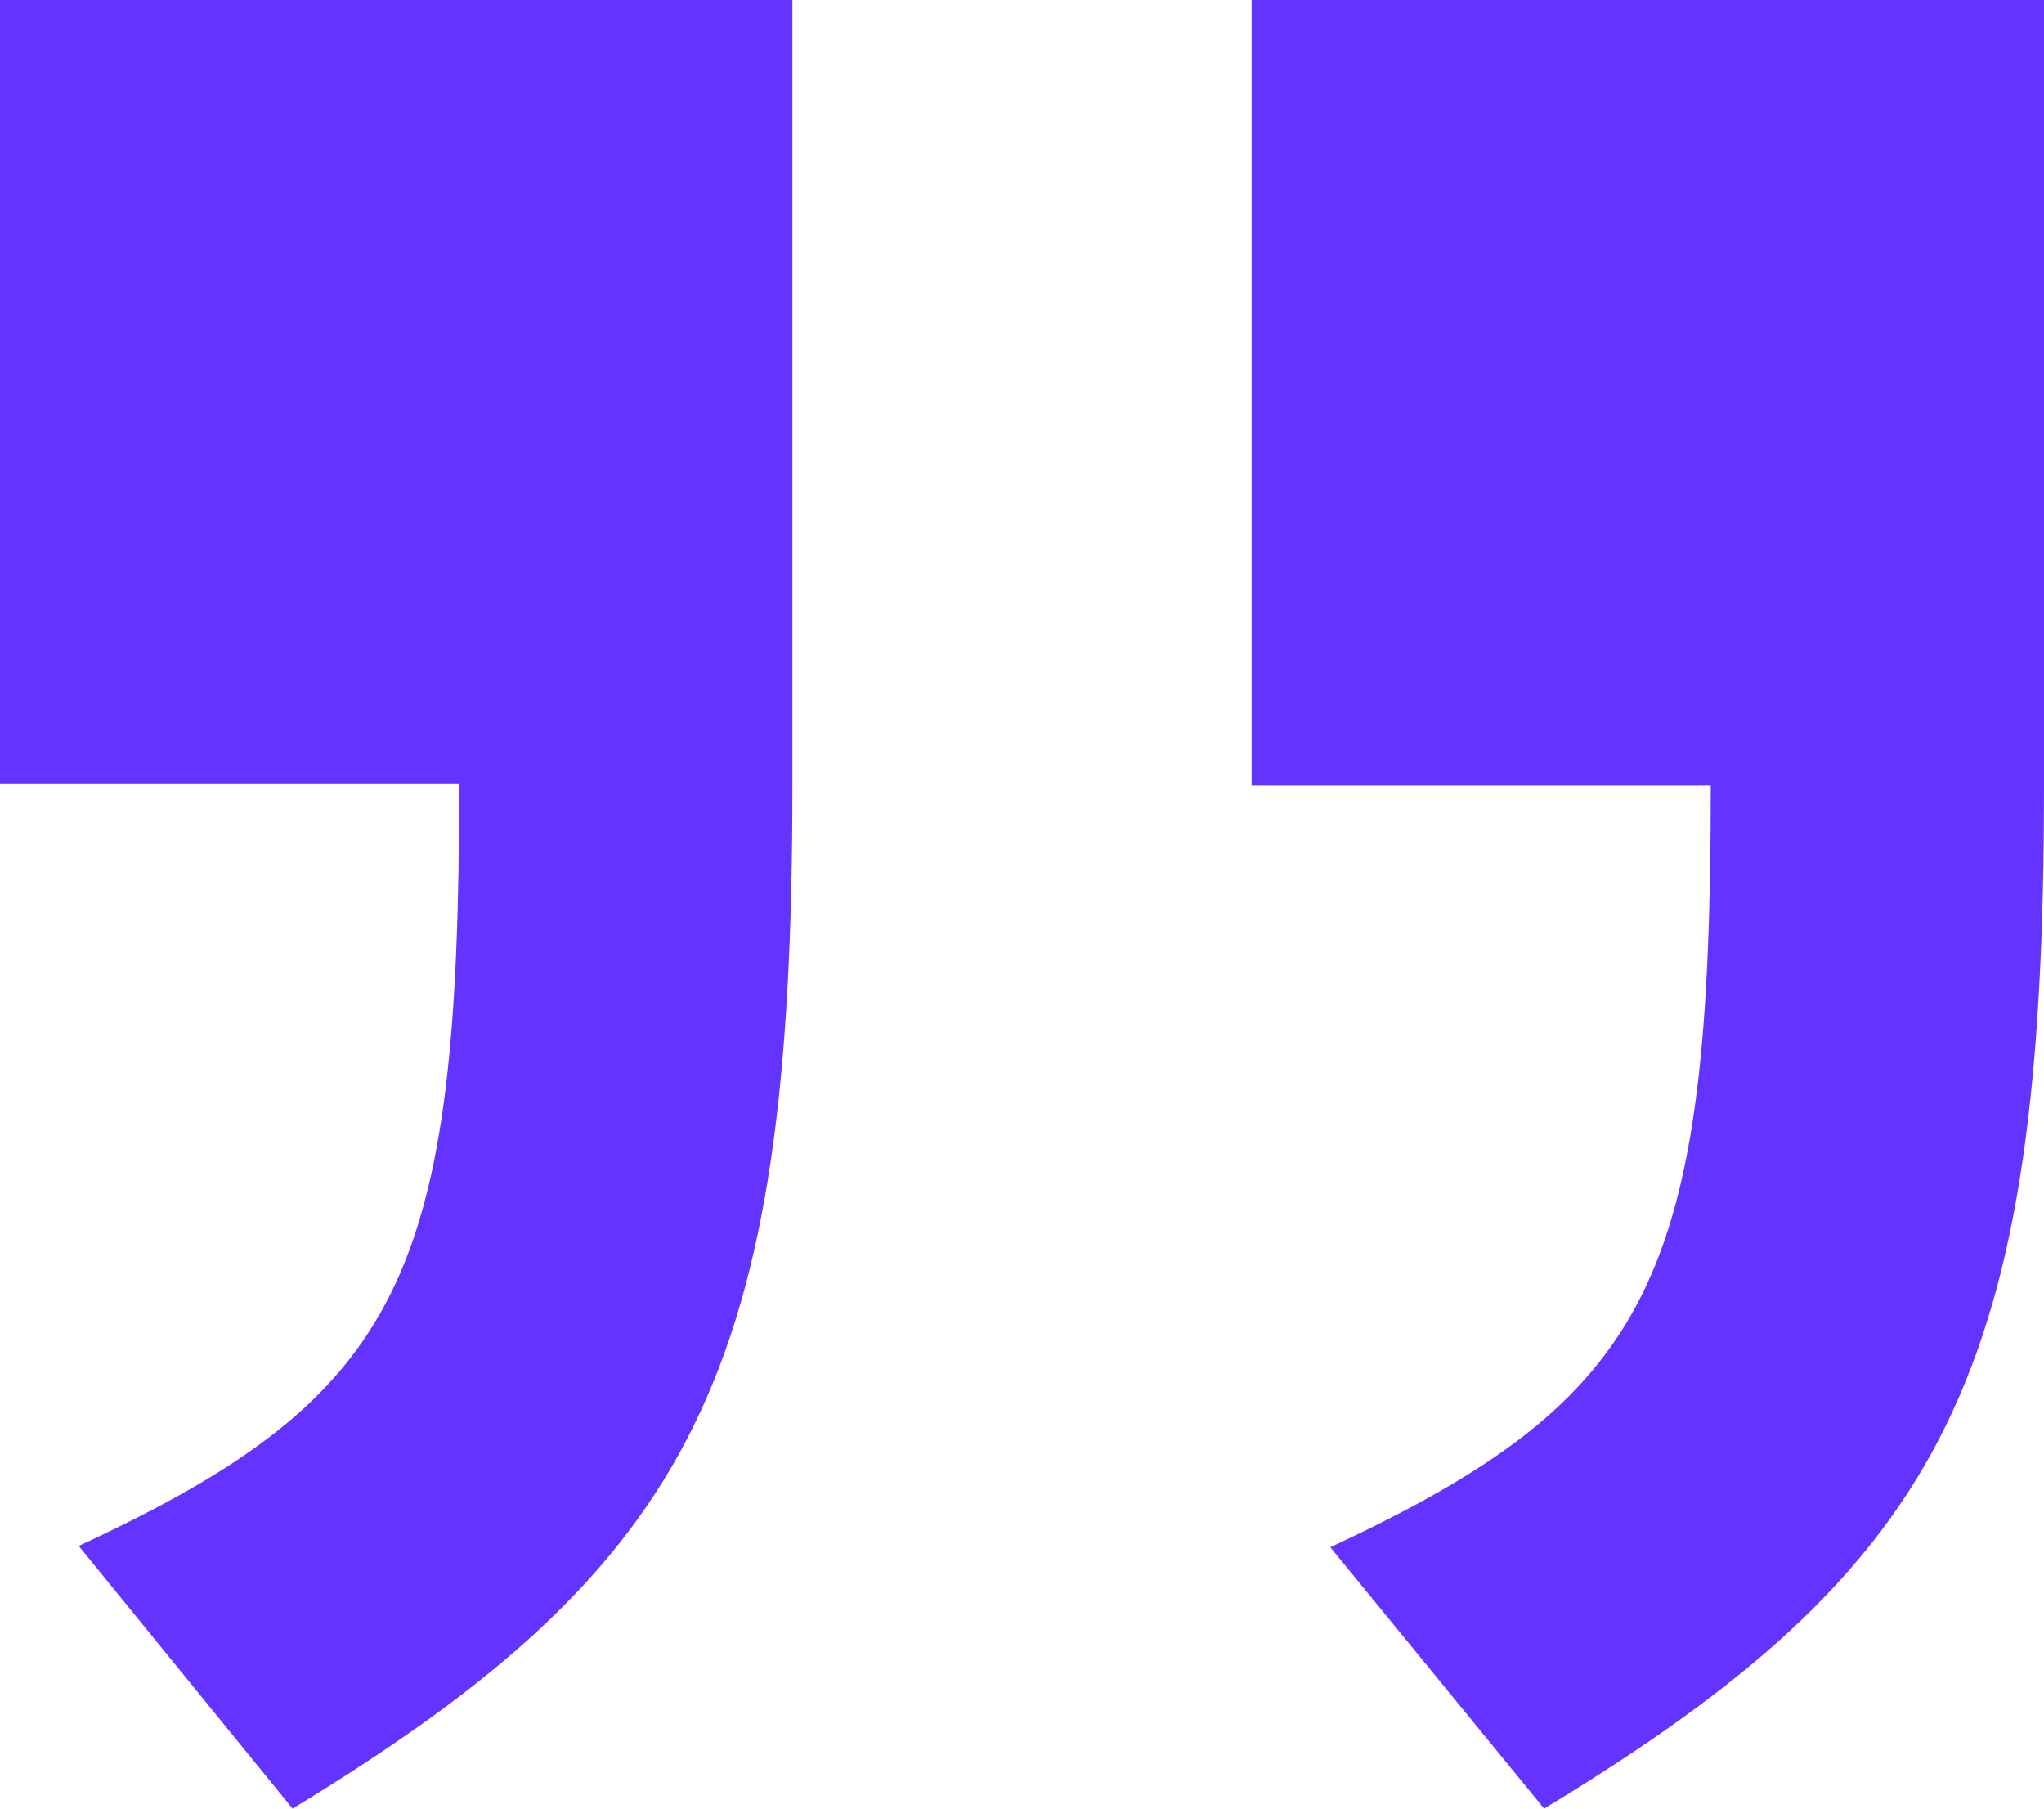<svg width="104" height="92" viewBox="0 0 104 92" fill="none" xmlns="http://www.w3.org/2000/svg">
<g id="Group">
<path id="Vector" d="M40.318 39.953C40.318 69.819 35.445 79.506 14.886 92L4.005 78.638C20.56 70.954 23.363 64.941 23.363 39.887H0V0H40.318V39.953ZM104 39.953C104 69.819 99.194 79.506 78.567 92L67.687 78.704C84.175 71.021 87.045 65.008 87.045 39.953H63.682V0H104V39.953Z" fill="#6533FF"/>
</g>
</svg>
